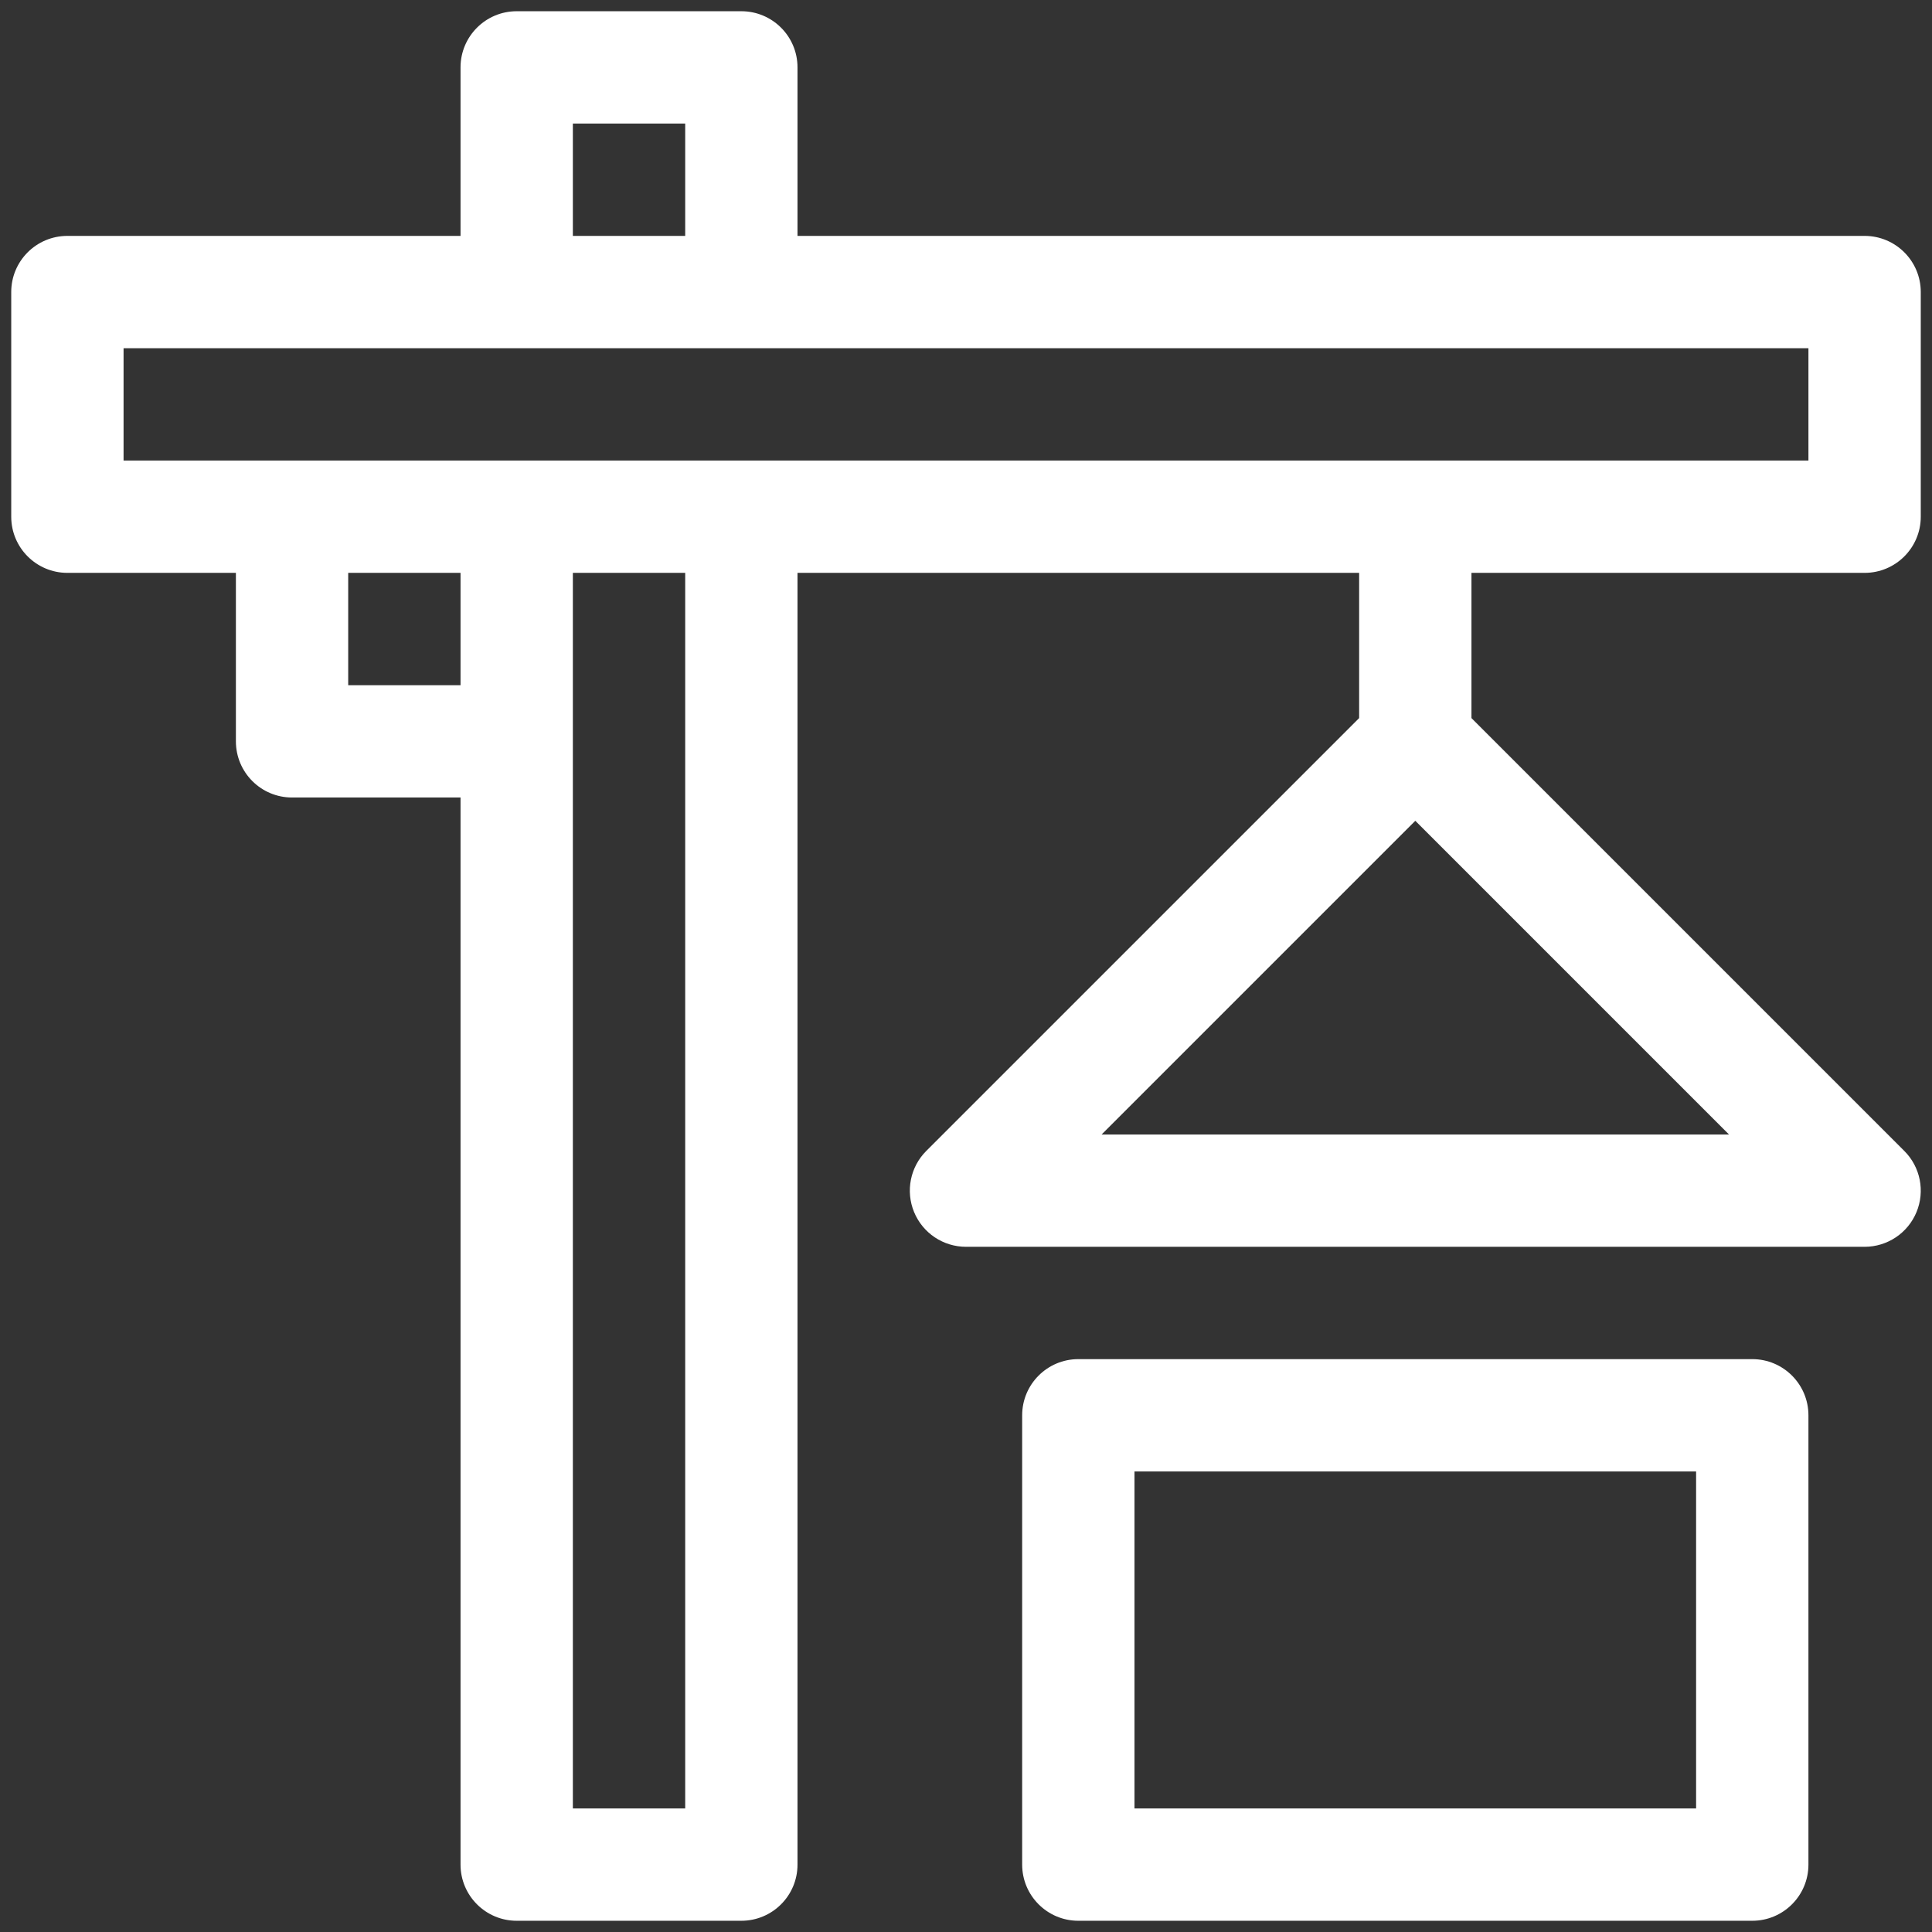 <?xml version="1.0" encoding="UTF-8"?>
<svg width="70px" height="70px" viewBox="0 0 70 70" version="1.1" xmlns="http://www.w3.org/2000/svg" xmlns:xlink="http://www.w3.org/1999/xlink">
    <rect x="0" y="0" width="70" height="70" fill="#333333" stroke="none"/>
    <!-- Generator: Sketch 52.6 (67491) - http://www.bohemiancoding.com/sketch -->
    <title>construction-icon</title>
    <desc>Created with Sketch.</desc>
    <g id="Mockups" stroke="none" stroke-width="1" fill="none" fill-rule="evenodd">
        <g id="Our-Process" transform="translate(-1045, -2732)" fill="#FFFFFF" fill-rule="nonzero">
            <g id="Gutters" transform="translate(140, 2510)">
                <g id="Row-2" transform="translate(580, 0)">
                    <g id="Gutters">
                        <g id="Gutters-Icon" transform="translate(290, 187)">
                            <path d="M102.558,43.547 C103.682,43.547 104.593,44.457 104.593,45.581 L104.593,53.721 C104.593,54.845 103.682,55.756 102.558,55.756 L88.314,55.756 L88.314,61.018 L103.997,76.701 C104.579,77.283 104.753,78.158 104.438,78.918 C104.123,79.679 103.381,80.174 102.558,80.174 L70,80.174 C69.177,80.174 68.435,79.679 68.12,78.918 C67.805,78.157 67.979,77.282 68.561,76.7 L84.244,61.018 L84.244,55.756 L63.895,55.756 L63.895,102.558 C63.895,103.682 62.985,104.593 61.86,104.593 L53.721,104.593 C52.597,104.593 51.686,103.682 51.686,102.558 L51.686,63.895 L45.581,63.895 C44.457,63.895 43.547,62.985 43.547,61.86 L43.547,55.756 L37.442,55.756 C36.318,55.756 35.407,54.845 35.407,53.721 L35.407,45.581 C35.407,44.457 36.318,43.547 37.442,43.547 L51.686,43.547 L51.686,37.442 C51.686,36.318 52.597,35.407 53.721,35.407 L61.86,35.407 C62.985,35.407 63.895,36.318 63.895,37.442 L63.895,43.547 L102.558,43.547 Z M55.756,39.477 L55.756,43.547 L59.826,43.547 L59.826,39.477 L55.756,39.477 Z M51.686,59.826 L51.686,55.756 L47.616,55.756 L47.616,59.826 L51.686,59.826 Z M59.826,100.523 L59.826,55.756 L55.756,55.756 L55.756,61.86 L55.756,100.523 L59.826,100.523 Z M97.645,76.105 L86.279,64.739 L74.913,76.105 L97.645,76.105 Z M100.523,51.686 L100.523,47.616 L39.477,47.616 L39.477,51.686 L45.581,51.686 L53.721,51.686 L100.523,51.686 Z M98.488,104.593 L74.07,104.593 C72.946,104.593 72.035,103.682 72.035,102.558 L72.035,86.279 C72.035,85.155 72.946,84.244 74.07,84.244 L98.488,84.244 C99.612,84.244 100.523,85.155 100.523,86.279 L100.523,102.558 C100.523,103.682 99.612,104.593 98.488,104.593 Z M76.105,88.314 L76.105,100.523 L96.453,100.523 L96.453,88.314 L76.105,88.314 Z" id="construction-icon"></path>
                        </g>
                    </g>
                </g>
            </g>
        </g>
    </g>
</svg>